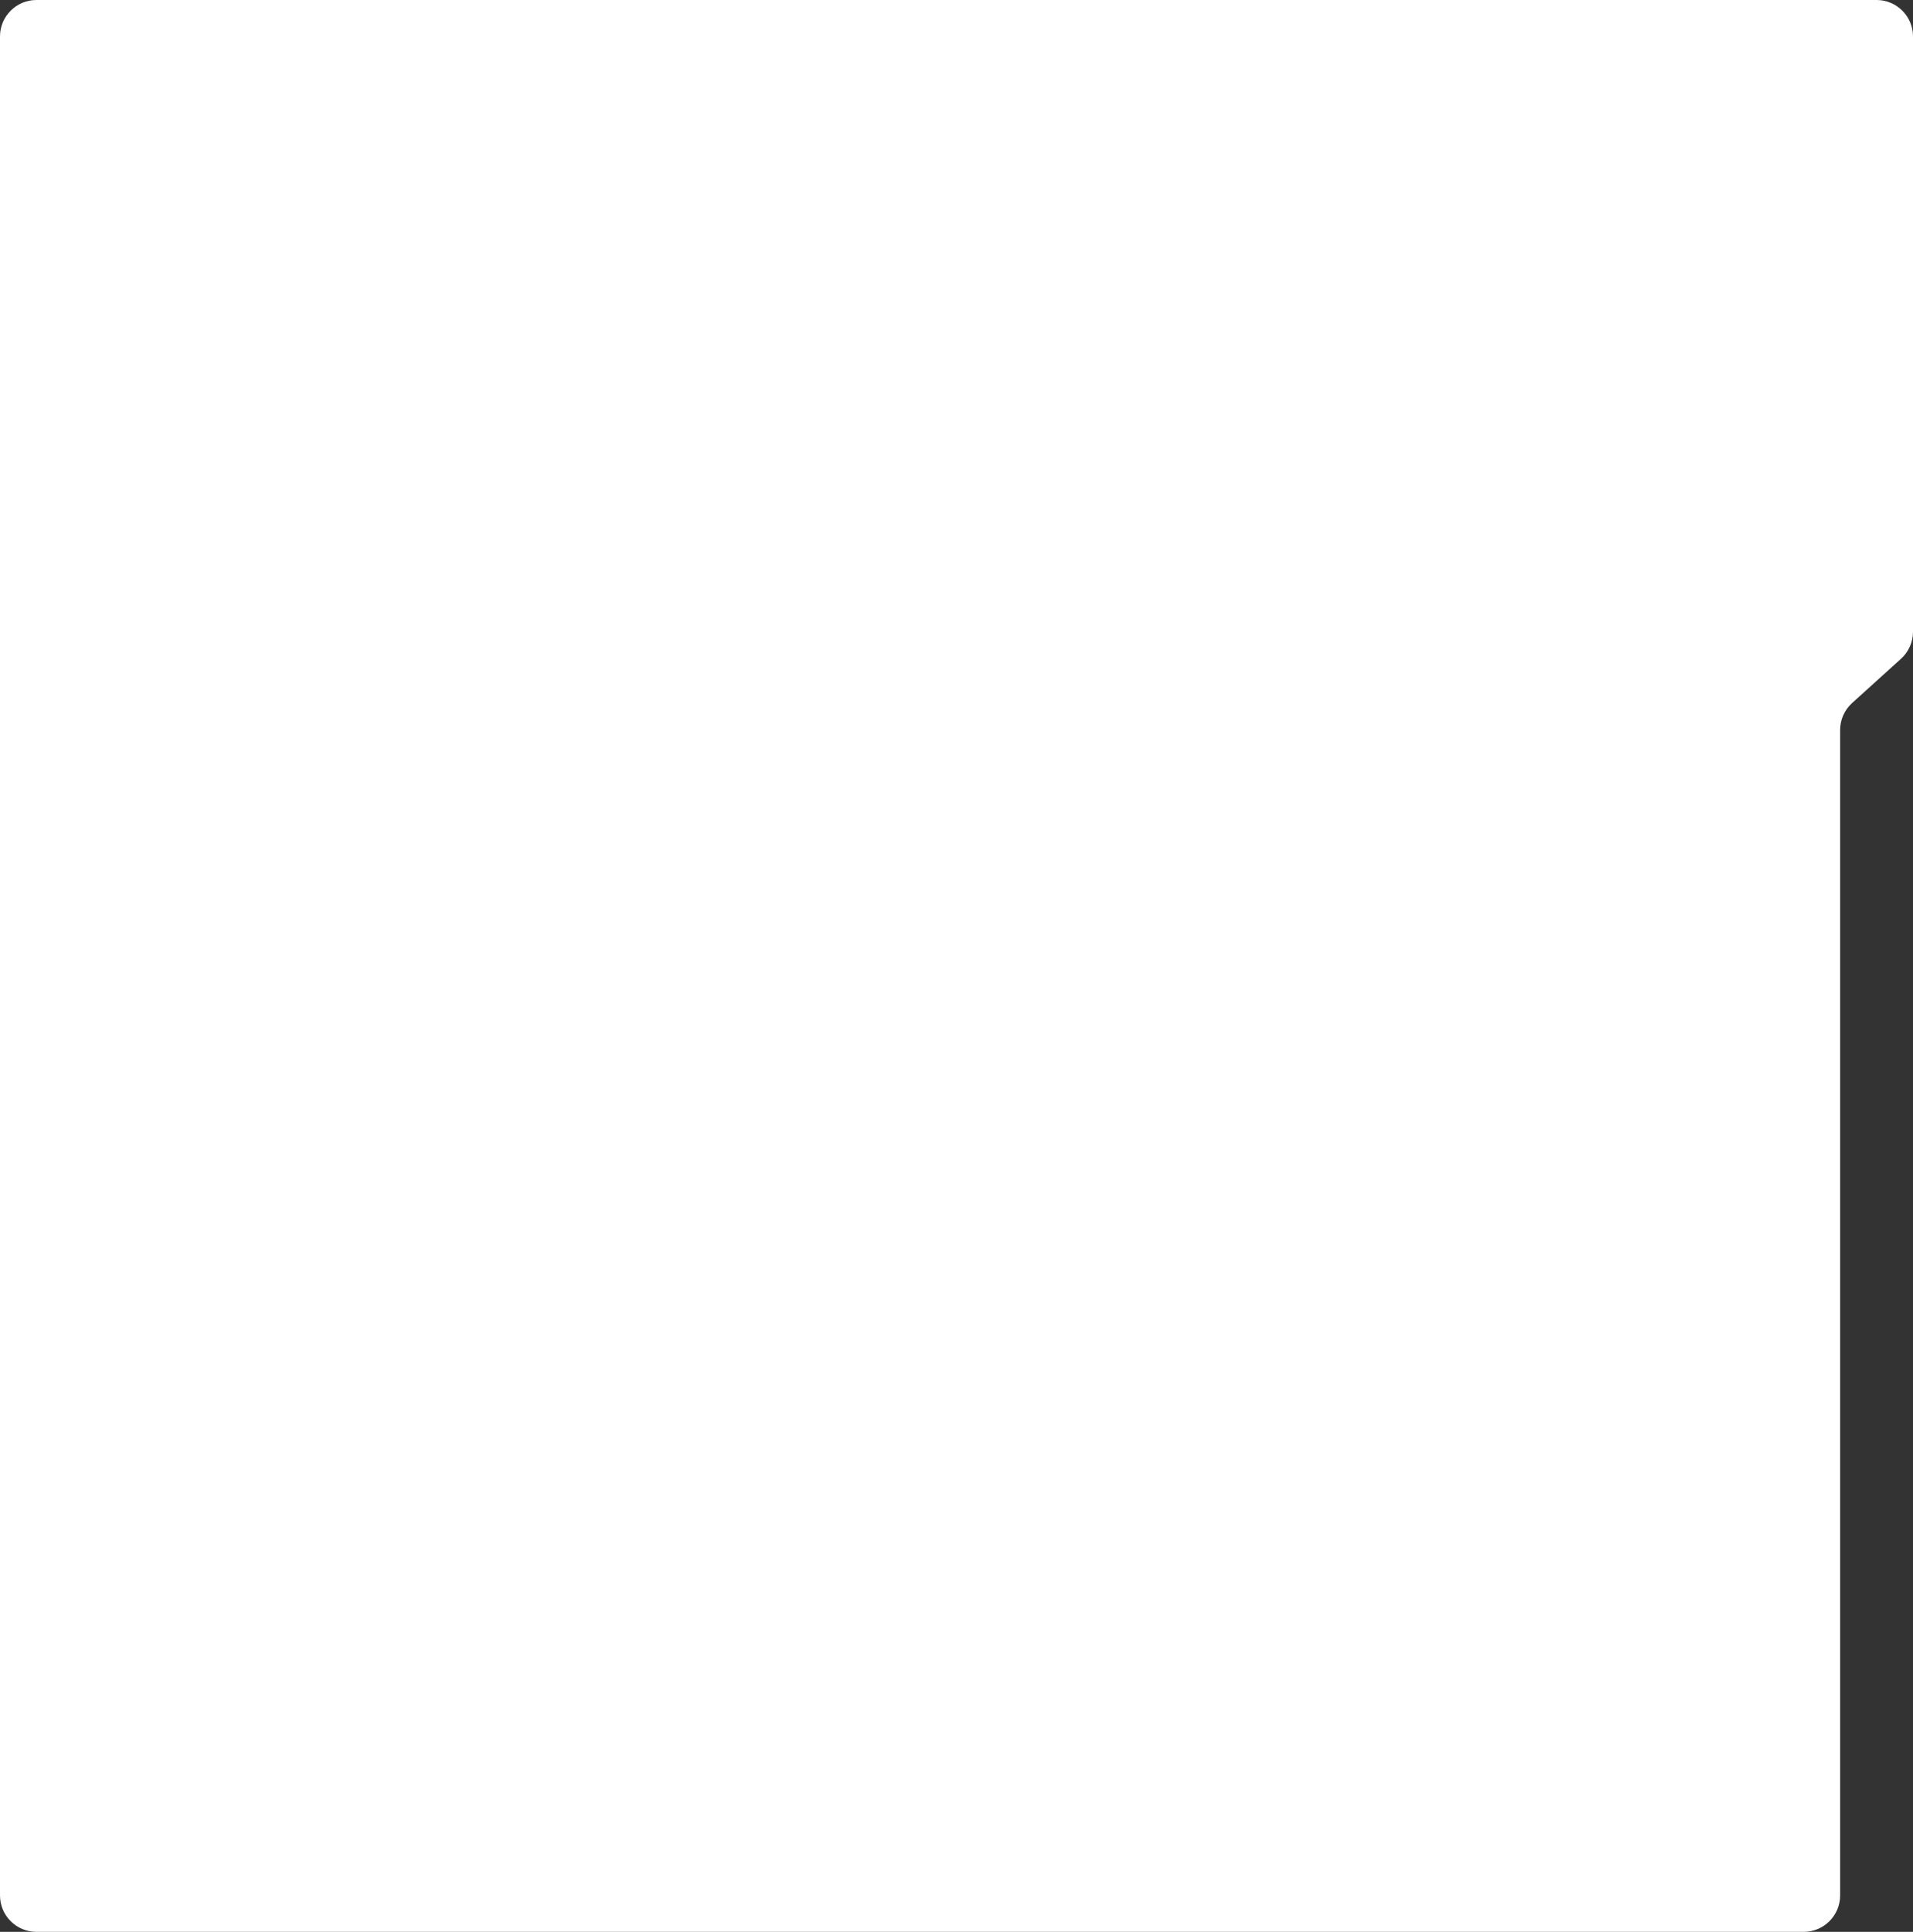 <?xml version="1.0" encoding="UTF-8"?> <svg xmlns="http://www.w3.org/2000/svg" width="525" height="530" viewBox="0 0 525 530" fill="none"><rect x="0" y="0" width="525" height="530" fill="#333333" stroke="none"/> <path d="M0 520C0 525.523 4.477 530 10 530H495C500.523 530 505 525.523 505 520V200.286C505 197.46 506.196 194.766 508.292 192.87L521.708 180.736C523.804 178.84 525 176.146 525 173.32V10C525 4.477 520.523 0 515 0H10C4.477 0 0 4.477 0 10V520Z" fill="white"></path> </svg> 